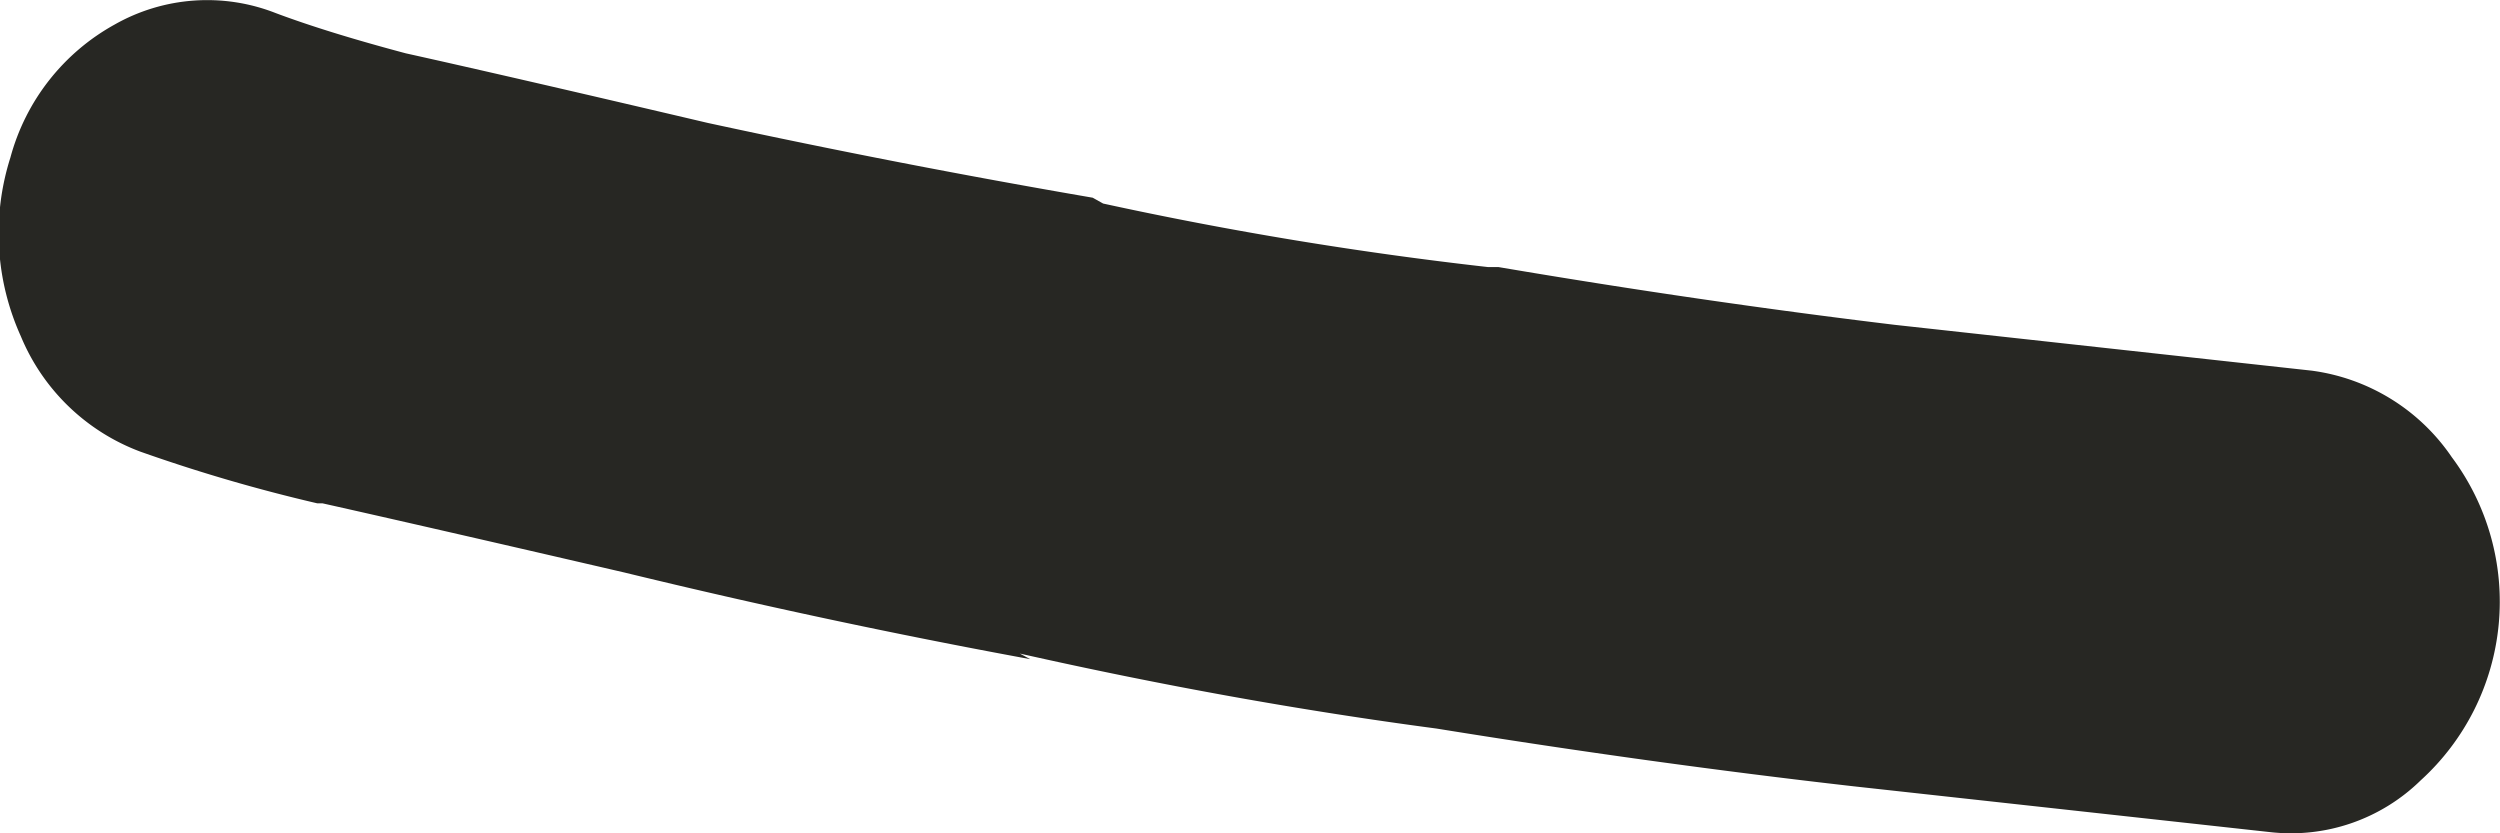 <svg xmlns="http://www.w3.org/2000/svg" viewBox="0 0 12 4">
  <path id="_1c" data-name="1c" d="M324.139,27.018a.967.967,0,0,1,.674.416,1.159,1.159,0,0,1-.15,1.551.89.89,0,0,1-.724.248l-2-.22q-.974-.111-2-.277-.974-.129-2-.36l.05.027q-.974-.179-1.948-.416-.949-.22-1.449-.332h-.025a7.931,7.931,0,0,1-.849-.248,1,1,0,0,1-.574-.554,1.2,1.2,0,0,1-.05-.858,1.038,1.038,0,0,1,.5-.638.9.9,0,0,1,.774-.055c.168.063.376.127.624.193q.5.111,1.449.334.923.2,1.848.359l.05.028a18.335,18.335,0,0,0,1.848.305h.05q.973.165,1.9.277Z" transform="translate(-313.044 -25.239)" fill="#272723" fill-rule="evenodd"/>
</svg>
